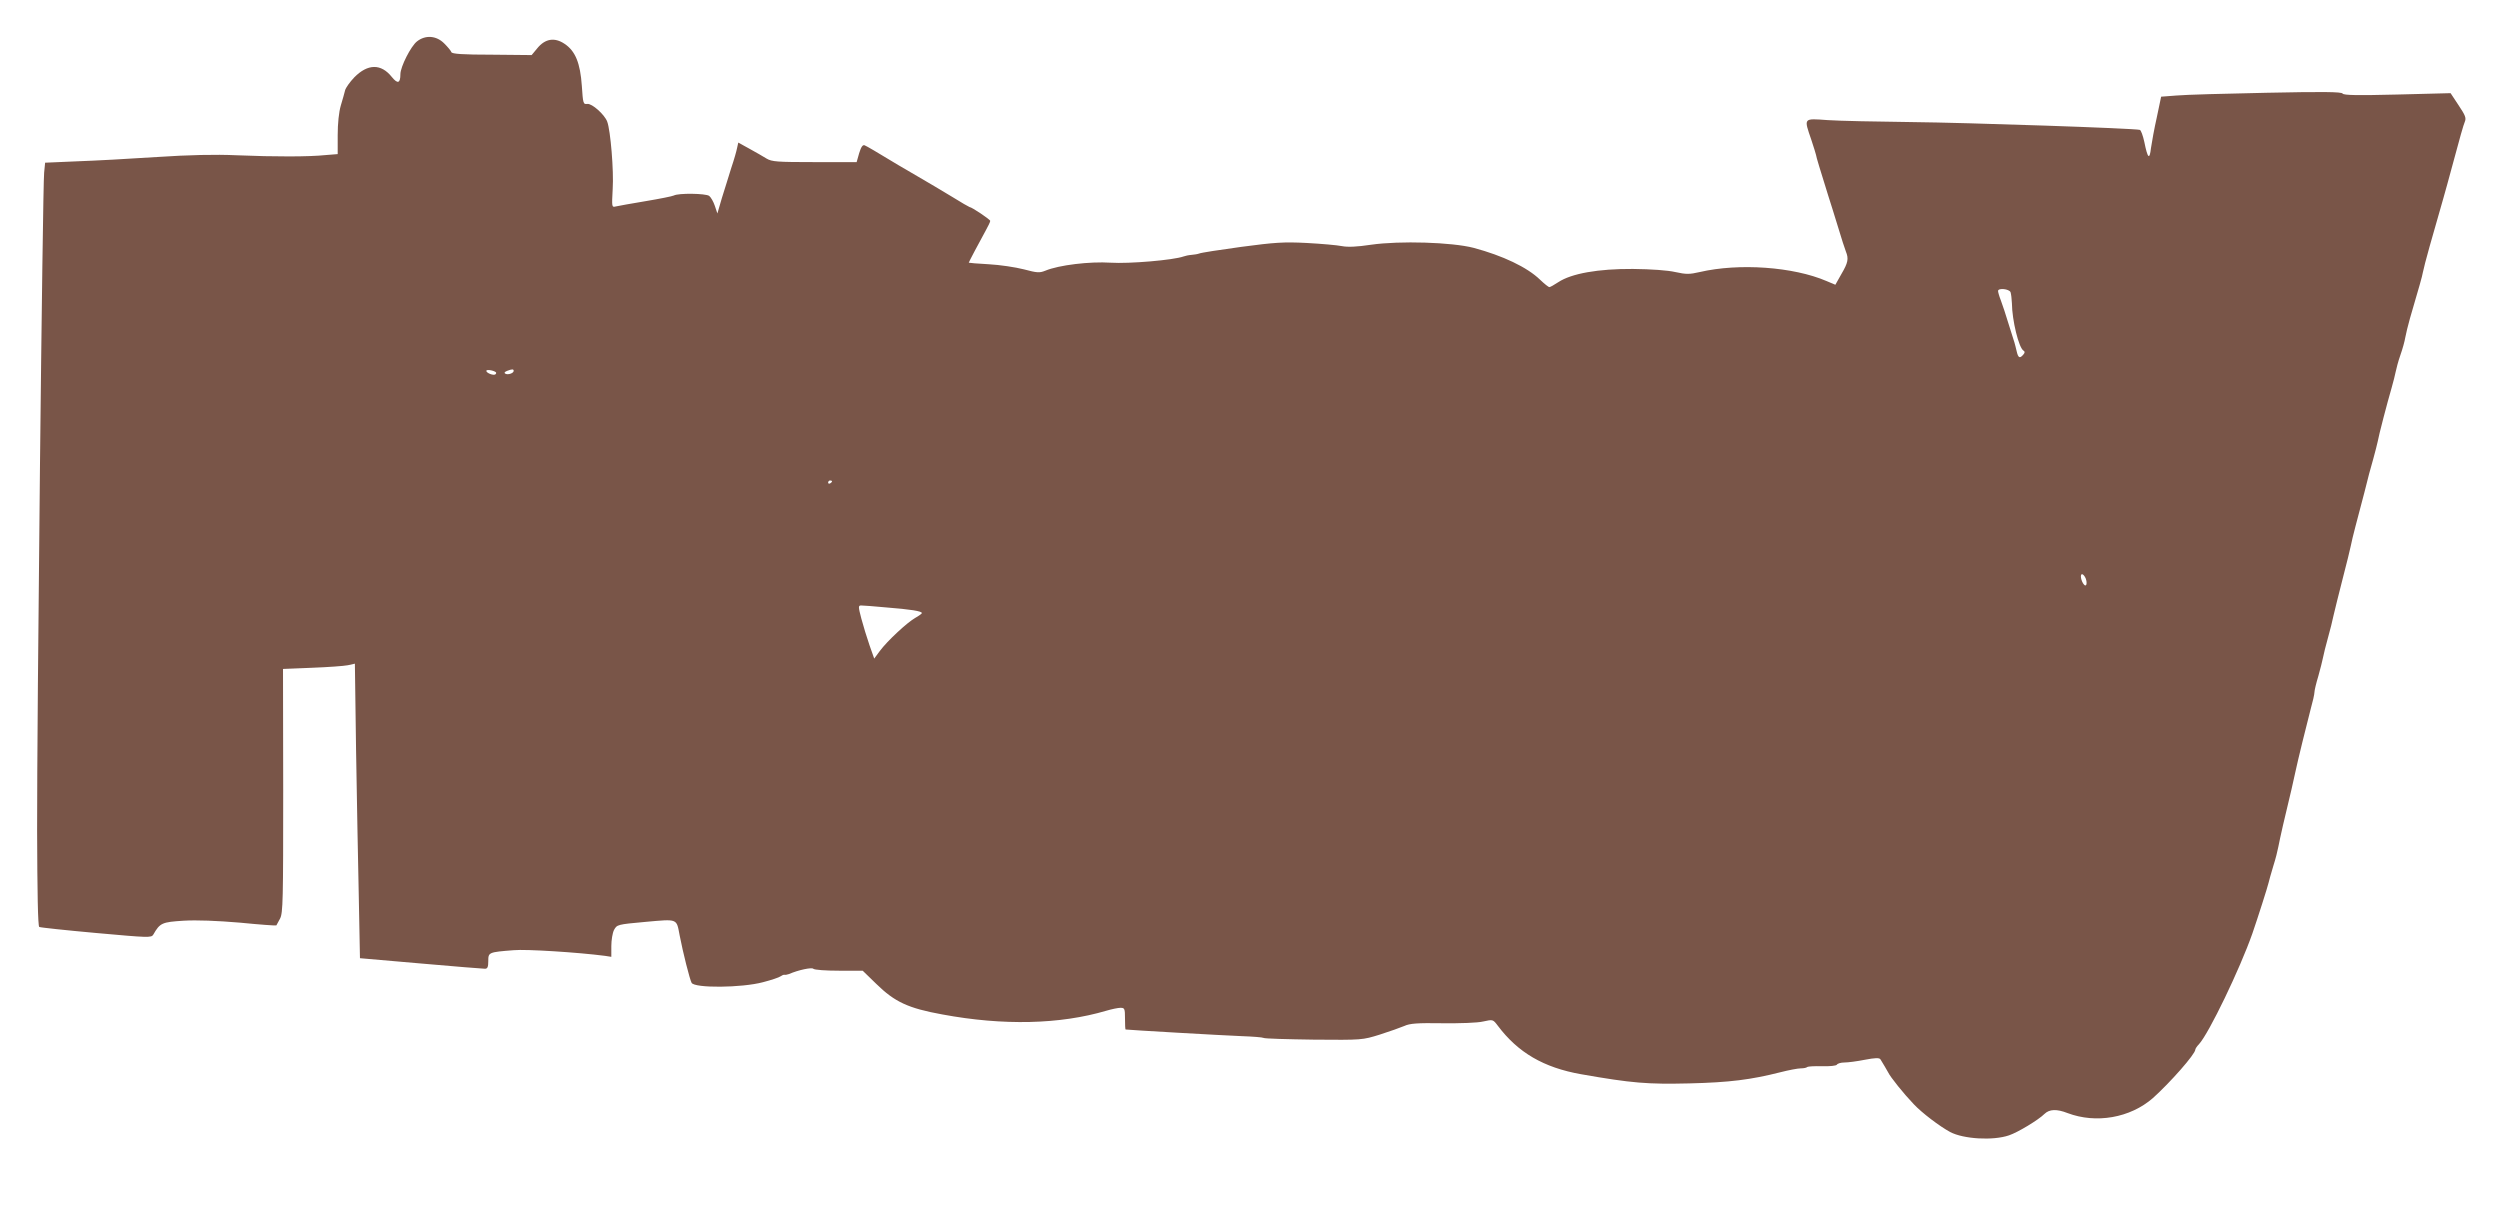 <?xml version="1.0" standalone="no"?>
<!DOCTYPE svg PUBLIC "-//W3C//DTD SVG 20010904//EN"
 "http://www.w3.org/TR/2001/REC-SVG-20010904/DTD/svg10.dtd">
<svg version="1.0" xmlns="http://www.w3.org/2000/svg"
 width="1280pt" height="622pt" viewBox="0 0 1280 622"
 preserveAspectRatio="xMidYMid meet">
<g transform="translate(0,622) scale(0.1,-0.1)"
fill="#795548" stroke="none">
<path d="M2135 6008 c-31 -24 -85 -130 -85 -168 0 -47 -14 -51 -44 -14 -55 69
-123 68 -192 -2 -23 -24 -44 -54 -47 -66 -3 -13 -13 -48 -22 -78 -10 -34 -16
-92 -16 -152 l0 -97 -62 -5 c-86 -9 -262 -9 -455 -1 -109 5 -244 2 -410 -9
-136 -9 -320 -19 -409 -22 l-162 -7 -5 -51 c-8 -78 -37 -2814 -36 -3368 1
-316 4 -490 11 -494 5 -3 137 -17 292 -31 268 -24 282 -25 292 -8 34 60 45 64
155 71 68 4 170 0 289 -10 101 -10 184 -16 186 -14 1 2 10 18 19 35 15 29 16
97 16 655 l-1 623 148 6 c81 3 164 9 184 13 l36 8 6 -439 c4 -241 10 -580 14
-754 l6 -315 311 -27 c171 -15 319 -27 329 -27 13 0 17 9 17 39 0 45 1 46 130
56 62 6 330 -11 468 -29 l32 -5 0 55 c0 30 6 68 14 83 15 27 17 28 161 41 168
15 158 18 175 -70 17 -88 51 -223 61 -242 15 -28 256 -26 365 3 43 11 84 25
90 30 7 5 16 9 20 8 5 -1 16 1 24 4 48 21 116 35 124 27 6 -6 65 -10 132 -10
l121 0 69 -67 c95 -93 163 -125 339 -157 312 -58 602 -51 839 19 27 8 60 15
73 15 21 0 23 -4 23 -55 0 -30 1 -55 3 -56 7 -2 509 -31 594 -34 57 -2 107 -6
112 -9 5 -4 121 -7 258 -9 247 -2 248 -2 338 26 50 16 106 36 125 44 28 13 66
16 195 14 91 -1 181 2 209 9 50 11 50 11 75 -22 103 -137 234 -214 426 -248
262 -46 340 -52 555 -47 206 5 315 19 465 57 43 11 90 20 105 20 15 0 30 3 33
7 4 3 38 5 76 4 40 -1 72 2 76 8 3 6 21 11 38 11 18 0 65 6 105 14 53 10 74
11 80 2 14 -23 31 -51 39 -66 11 -24 81 -111 131 -163 41 -44 133 -114 187
-143 68 -36 219 -45 301 -17 45 15 151 79 182 110 25 24 62 26 118 4 146 -55
320 -25 437 77 88 79 217 225 217 248 0 4 8 17 19 28 51 56 209 384 273 566
28 81 79 241 83 260 2 10 13 48 24 85 12 37 23 82 26 99 3 17 14 67 24 111 34
140 61 259 65 280 9 44 58 244 76 312 11 39 20 79 20 89 0 9 9 47 20 83 10 36
21 79 24 95 3 16 14 61 25 100 11 39 24 91 29 116 6 25 26 108 46 185 20 77
39 154 42 170 3 17 14 62 24 100 10 39 31 117 46 175 14 58 34 134 45 170 10
36 20 76 23 90 5 30 49 199 71 274 9 31 18 68 21 83 3 15 13 54 24 85 11 31
22 71 25 90 3 18 14 62 24 98 48 164 63 216 66 235 8 41 48 183 105 380 5 17
30 107 55 200 25 94 49 180 55 192 8 19 2 33 -32 84 l-41 62 -273 -7 c-203 -5
-274 -4 -280 5 -5 9 -102 10 -389 4 -210 -4 -417 -10 -461 -14 l-79 -6 -22
-105 c-13 -58 -26 -129 -30 -158 -7 -63 -17 -54 -34 31 -7 32 -17 60 -23 62
-26 8 -880 37 -1171 40 -176 2 -368 6 -427 10 -126 9 -123 13 -84 -101 13 -38
23 -73 24 -77 0 -7 23 -82 62 -207 10 -30 32 -102 50 -160 17 -58 36 -115 41
-128 15 -37 11 -57 -23 -115 l-31 -55 -45 19 c-170 73 -448 93 -650 46 -52
-12 -69 -12 -124 0 -39 9 -122 15 -218 16 -177 1 -314 -23 -382 -68 -21 -14
-41 -25 -45 -25 -5 0 -26 17 -48 38 -66 64 -191 123 -340 163 -112 29 -378 37
-525 16 -73 -11 -119 -13 -150 -7 -25 5 -106 12 -180 16 -117 6 -162 3 -335
-20 -110 -15 -207 -30 -215 -34 -8 -3 -26 -6 -40 -7 -14 -1 -32 -5 -40 -8 -53
-19 -279 -38 -373 -32 -107 7 -266 -12 -335 -41 -30 -12 -42 -11 -110 7 -43
11 -123 23 -179 26 -57 3 -103 7 -103 8 0 3 54 105 86 163 13 23 24 46 24 51
0 7 -95 71 -106 71 -2 0 -44 24 -92 54 -48 29 -125 75 -172 102 -47 27 -92 54
-101 59 -114 69 -160 96 -172 101 -10 4 -18 -8 -28 -40 l-13 -46 -216 0 c-191
0 -218 2 -245 18 -16 10 -56 33 -87 50 l-58 32 -6 -27 c-3 -16 -16 -62 -30
-103 -13 -41 -34 -111 -48 -154 l-23 -79 -13 39 c-7 21 -20 44 -29 51 -18 13
-157 15 -181 2 -8 -4 -73 -17 -145 -29 -71 -12 -140 -24 -152 -27 -21 -5 -21
-4 -16 90 6 92 -11 299 -28 344 -13 36 -78 94 -102 91 -21 -3 -22 2 -28 92 -8
117 -33 179 -89 216 -51 34 -99 26 -139 -23 l-29 -35 -203 2 c-150 0 -205 4
-208 13 -2 7 -19 27 -37 45 -40 40 -96 44 -139 10z m8159 -1284 c3 -9 6 -34 7
-57 1 -88 35 -227 59 -242 8 -5 8 -11 -1 -21 -18 -21 -26 -17 -34 19 -10 41
-6 29 -39 132 -15 50 -34 107 -42 128 -8 20 -14 42 -14 47 0 17 57 11 64 -6z
m-7755 -410 c2 -2 2 -7 -2 -10 -8 -9 -47 6 -47 17 0 9 37 3 49 -7z m91 7 c0
-12 -30 -22 -43 -14 -7 4 -3 9 9 14 26 10 34 10 34 0z m1630 -565 c0 -3 -4 -8
-10 -11 -5 -3 -10 -1 -10 4 0 6 5 11 10 11 6 0 10 -2 10 -4z m6419 -498 c9
-25 3 -45 -9 -31 -14 15 -22 53 -10 53 6 0 14 -10 19 -22z m-6142 -148 c126
-10 183 -19 183 -29 0 -3 -15 -14 -33 -24 -40 -22 -145 -119 -183 -171 l-28
-38 -24 68 c-13 38 -32 99 -42 137 -16 61 -16 67 -1 67 9 0 66 -4 128 -10z"/>
</g>
</svg>
